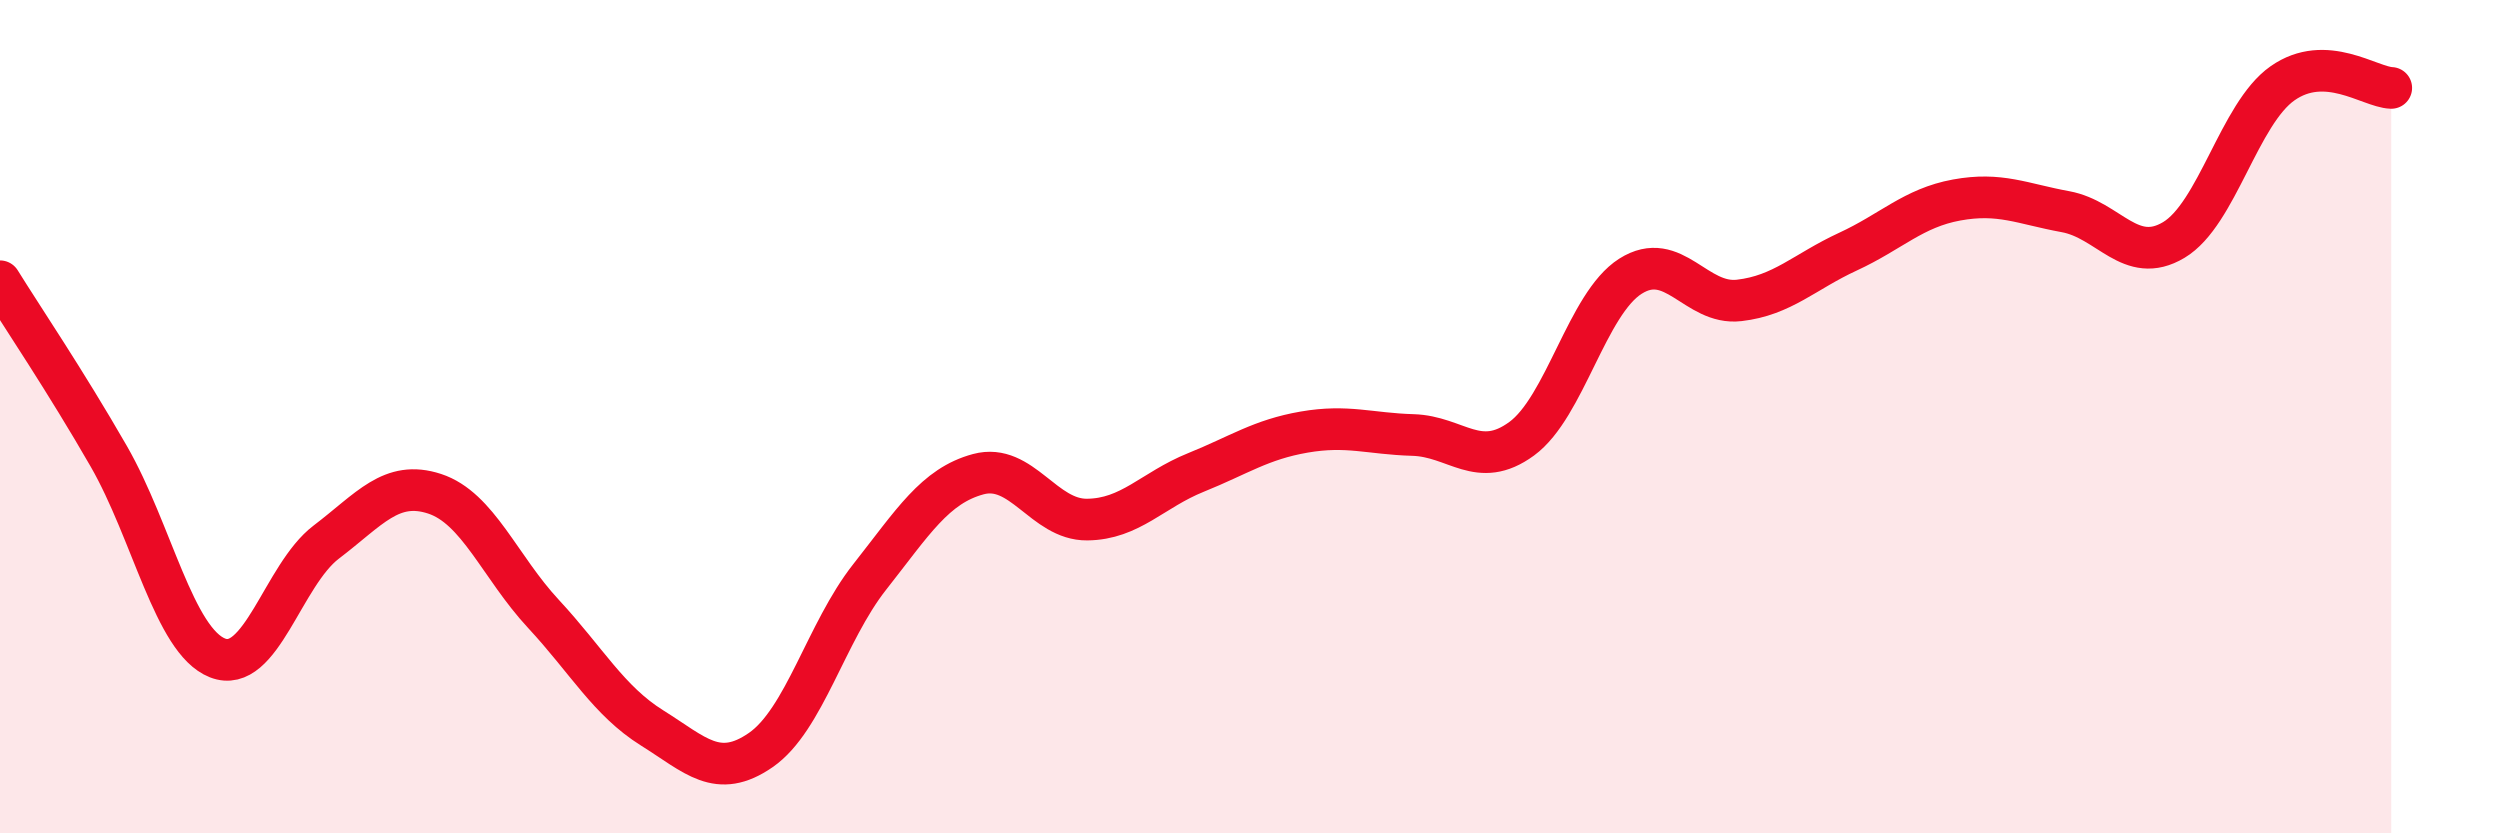 
    <svg width="60" height="20" viewBox="0 0 60 20" xmlns="http://www.w3.org/2000/svg">
      <path
        d="M 0,6.75 C 0.52,7.59 1.57,9.14 2.61,10.95 C 3.65,12.76 4.18,15.38 5.22,15.79 C 6.26,16.2 6.79,13.8 7.83,13.01 C 8.87,12.22 9.39,11.51 10.43,11.85 C 11.47,12.19 12,13.61 13.04,14.73 C 14.08,15.85 14.61,16.82 15.65,17.47 C 16.69,18.12 17.22,18.72 18.26,18 C 19.3,17.28 19.83,15.17 20.87,13.85 C 21.91,12.53 22.44,11.66 23.48,11.38 C 24.52,11.1 25.05,12.48 26.09,12.47 C 27.13,12.46 27.66,11.76 28.7,11.34 C 29.74,10.92 30.26,10.55 31.3,10.37 C 32.34,10.19 32.87,10.41 33.91,10.44 C 34.95,10.47 35.48,11.29 36.52,10.53 C 37.56,9.77 38.09,7.29 39.13,6.63 C 40.17,5.97 40.7,7.33 41.74,7.21 C 42.78,7.09 43.31,6.52 44.35,6.04 C 45.39,5.56 45.92,4.99 46.96,4.8 C 48,4.61 48.53,4.89 49.57,5.08 C 50.61,5.27 51.13,6.38 52.17,5.76 C 53.21,5.14 53.74,2.73 54.78,2 C 55.82,1.27 56.87,2.09 57.39,2.11L57.39 20L0 20Z"
        fill="#EB0A25"
        opacity="0.1"
        stroke-linecap="round"
        stroke-linejoin="round"
      />
      <path
        d="M 0,6.75 C 0.52,7.59 1.57,9.14 2.61,10.95 C 3.65,12.76 4.18,15.38 5.22,15.79 C 6.26,16.2 6.79,13.8 7.83,13.01 C 8.87,12.22 9.39,11.51 10.43,11.85 C 11.47,12.19 12,13.61 13.04,14.73 C 14.08,15.85 14.61,16.82 15.65,17.47 C 16.69,18.12 17.22,18.72 18.26,18 C 19.3,17.28 19.83,15.17 20.87,13.85 C 21.91,12.53 22.44,11.66 23.48,11.38 C 24.52,11.1 25.05,12.48 26.09,12.47 C 27.13,12.46 27.66,11.76 28.7,11.34 C 29.74,10.92 30.26,10.55 31.3,10.37 C 32.34,10.19 32.87,10.41 33.91,10.44 C 34.95,10.47 35.48,11.29 36.52,10.53 C 37.56,9.77 38.09,7.29 39.13,6.63 C 40.17,5.97 40.7,7.33 41.74,7.21 C 42.78,7.09 43.31,6.52 44.35,6.04 C 45.39,5.56 45.92,4.99 46.96,4.8 C 48,4.61 48.53,4.89 49.57,5.08 C 50.61,5.27 51.13,6.38 52.17,5.76 C 53.21,5.14 53.74,2.73 54.78,2 C 55.82,1.27 56.87,2.09 57.39,2.11"
        stroke="#EB0A25"
        stroke-width="1"
        fill="none"
        stroke-linecap="round"
        stroke-linejoin="round"
      />
    </svg>
  